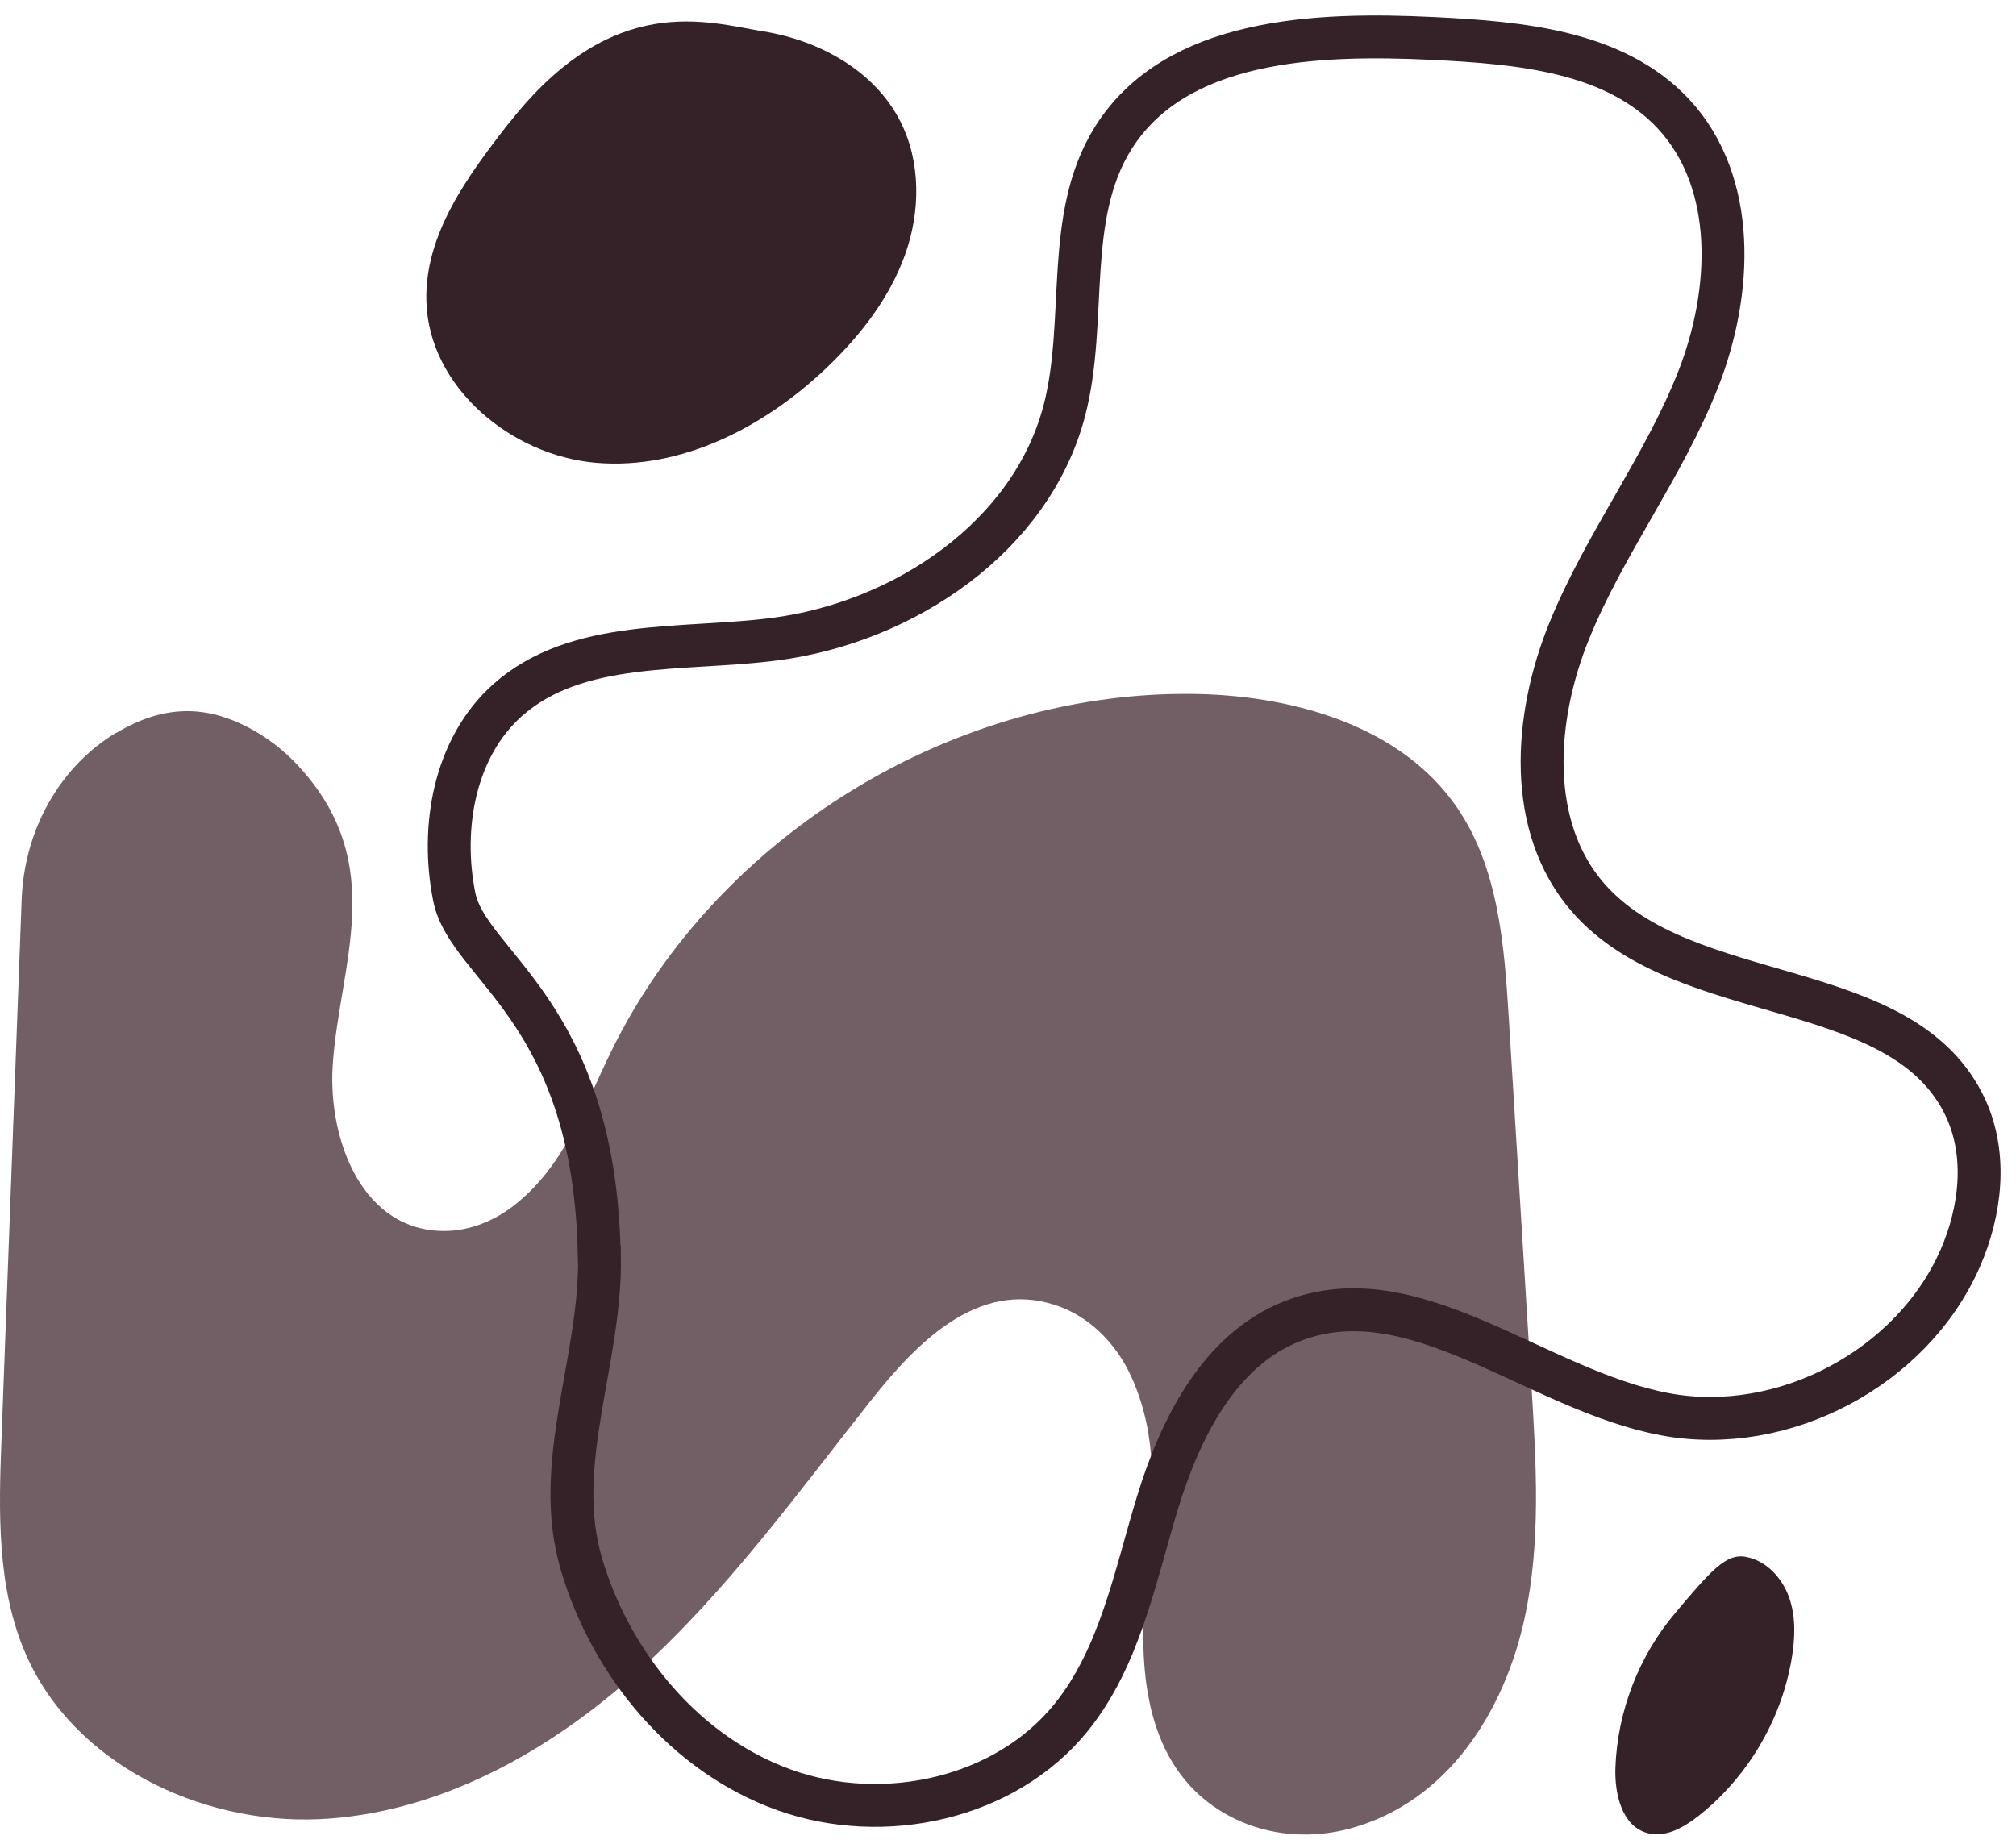 <svg width="94" height="86" viewBox="0 0 94 86" fill="none" xmlns="http://www.w3.org/2000/svg">
<path d="M5.421 34.164C2.721 35.794 1.131 38.774 1.011 41.934L0.071 67.074C-0.059 70.474 -0.159 74.014 1.201 77.134C3.421 82.234 9.331 85.084 14.891 84.834C20.451 84.574 25.611 81.684 29.741 77.954C33.871 74.224 37.161 69.674 40.611 65.304C42.741 62.614 45.591 59.684 49.191 60.854C50.801 61.374 52.051 62.664 52.751 64.204C54.361 67.734 53.541 71.444 53.341 75.104C53.141 78.804 53.751 82.934 57.551 84.804C59.221 85.624 61.181 85.754 62.971 85.264C67.511 84.024 70.151 79.794 71.091 75.444C71.851 71.924 71.631 68.284 71.411 64.694L70.351 47.484C70.141 44.074 69.871 40.484 67.941 37.664C65.371 33.904 60.451 32.474 55.891 32.364C44.611 32.114 33.461 38.884 28.501 49.024C27.261 51.554 26.351 54.314 24.041 56.154C23.111 56.904 21.951 57.394 20.761 57.404C16.921 57.444 15.301 53.204 15.511 49.724C15.801 45.004 18.181 40.314 13.891 35.694C13.221 34.974 12.431 34.364 11.561 33.914C9.851 33.034 7.881 32.704 5.431 34.174L5.421 34.164Z" fill="#725E65"/>
<path d="M78.131 75.194C76.421 77.204 75.411 79.804 75.321 82.444C75.281 83.654 75.621 85.134 76.781 85.474C77.621 85.724 78.491 85.234 79.181 84.694C81.471 82.894 83.061 80.214 83.541 77.344C83.701 76.394 83.741 75.404 83.421 74.494C83.101 73.584 82.361 72.784 81.421 72.604C80.481 72.414 79.761 73.264 78.131 75.194Z" fill="#352228"/>
<path d="M27.951 58.524C28.051 63.424 25.721 68.244 27.111 72.944C28.501 77.644 31.971 81.824 36.581 83.474C41.191 85.124 46.861 83.904 49.941 80.094C52.221 77.274 52.911 73.544 53.971 70.074C55.031 66.604 56.851 62.964 60.221 61.624C65.921 59.354 71.621 64.834 77.651 65.954C83.151 66.974 89.161 63.794 91.401 58.674C92.361 56.474 92.661 53.874 91.661 51.694C88.781 45.424 78.611 47.064 74.061 41.874C71.171 38.574 71.511 33.484 73.171 29.414C74.821 25.354 77.561 21.794 79.171 17.714C80.781 13.634 81.011 8.514 78.021 5.304C75.281 2.374 70.851 1.994 66.841 1.794C61.361 1.524 54.811 1.794 51.901 6.444C49.601 10.124 50.721 14.934 49.631 19.134C48.101 25.024 42.171 29.014 36.141 29.804C31.831 30.364 26.911 29.764 23.661 32.654C21.191 34.864 20.531 38.574 21.181 41.824C21.831 45.074 27.721 47.114 27.941 58.514L27.951 58.524Z" stroke="#352228" stroke-width="2" stroke-miterlimit="10"/>
<path d="M23.701 5.774C21.791 8.224 19.791 10.944 19.881 14.054C19.991 18.044 23.831 21.254 27.811 21.584C31.791 21.914 35.661 19.904 38.551 17.144C40.101 15.664 41.461 13.924 42.191 11.904C42.921 9.884 42.951 7.554 41.971 5.644C40.771 3.294 38.201 1.884 35.601 1.464C33.001 1.044 28.561 -0.456 23.711 5.774H23.701Z" fill="#352228"/>
</svg>
